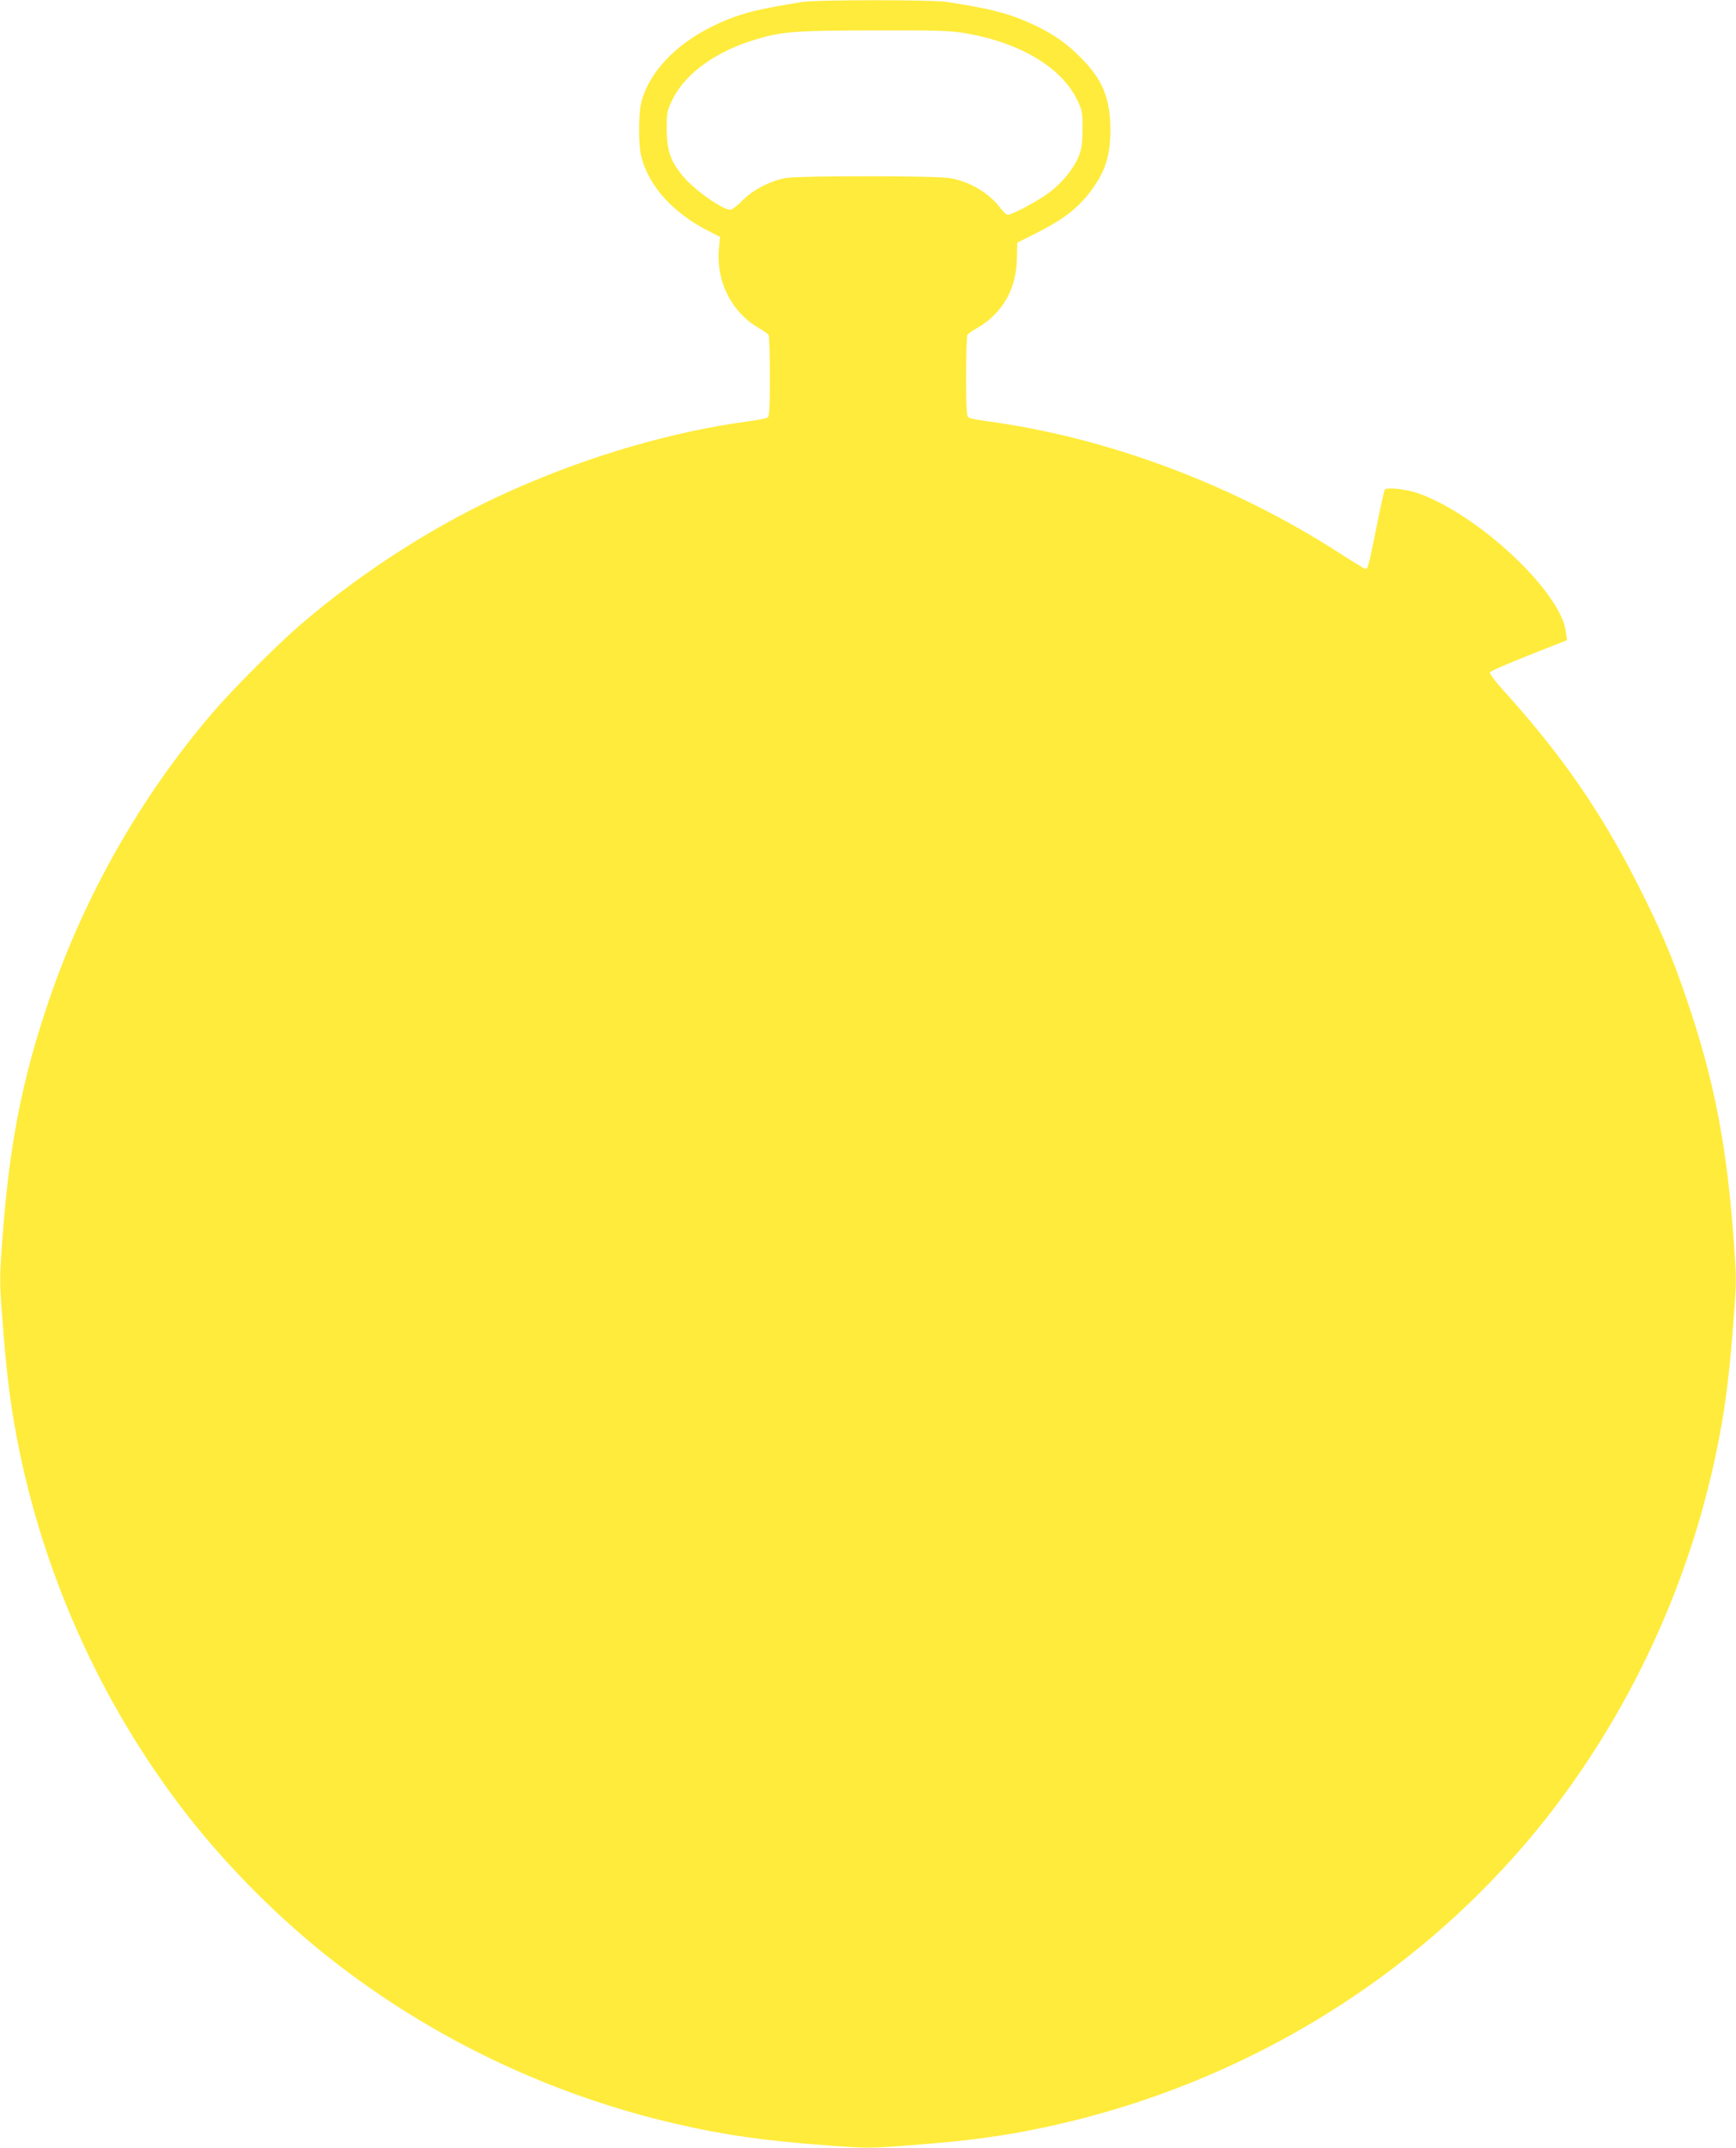 <?xml version="1.0" standalone="no"?>
<!DOCTYPE svg PUBLIC "-//W3C//DTD SVG 20010904//EN"
 "http://www.w3.org/TR/2001/REC-SVG-20010904/DTD/svg10.dtd">
<svg version="1.0" xmlns="http://www.w3.org/2000/svg"
 width="1035pt" height="1280pt" viewBox="0 0 1035 1280"
 preserveAspectRatio="xMidYMid meet">
<g transform="translate(0,1280) scale(0.1,-0.1)"
fill="#ffeb3b" stroke="none">
<path d="M4780 12788 c-205 -34 -291 -52 -372 -79 -301 -101 -519 -291 -582
-508 -20 -69 -21 -265 -2 -337 47 -178 192 -336 405 -443 l64 -33 -7 -73 c-17
-189 73 -371 230 -465 33 -19 62 -39 66 -45 4 -5 8 -116 8 -246 0 -178 -3
-239 -12 -246 -7 -6 -53 -15 -103 -22 -452 -59 -956 -205 -1417 -410 -443
-196 -891 -481 -1268 -805 -135 -116 -400 -381 -516 -516 -432 -502 -770
-1096 -985 -1730 -158 -466 -234 -854 -275 -1417 -17 -229 -17 -252 0 -470 21
-282 40 -446 72 -633 147 -844 506 -1653 1029 -2325 245 -314 556 -625 868
-868 599 -468 1306 -804 2052 -975 286 -66 523 -100 906 -128 224 -17 248 -17
465 0 283 21 446 40 634 72 1270 222 2418 904 3195 1899 523 672 882 1481
1029 2325 32 187 51 351 72 633 17 218 17 241 0 470 -41 563 -117 951 -275
1417 -88 262 -161 432 -296 698 -223 440 -458 778 -803 1159 -47 51 -82 99
-79 106 2 7 107 53 232 102 l227 90 -6 48 c-27 237 -522 702 -883 828 -69 24
-187 37 -197 21 -4 -6 -27 -110 -51 -232 -45 -223 -49 -240 -65 -240 -4 0 -77
44 -162 99 -633 407 -1388 688 -2103 782 -49 7 -96 16 -102 22 -10 7 -13 68
-13 246 0 130 4 241 8 246 4 6 29 24 56 39 154 89 236 233 239 420 l2 90 110
55 c160 81 242 143 318 239 94 121 127 218 127 376 0 187 -45 299 -170 426
-87 89 -169 147 -284 201 -145 68 -257 97 -524 138 -87 13 -781 13 -862 -1z
m982 -187 c322 -56 569 -205 661 -398 30 -63 32 -75 31 -173 0 -83 -5 -117
-22 -160 -30 -75 -100 -161 -180 -220 -67 -50 -218 -130 -244 -130 -8 0 -29
20 -47 44 -66 87 -184 157 -301 175 -84 14 -883 14 -970 1 -92 -15 -200 -70
-265 -136 -29 -30 -61 -54 -70 -54 -50 0 -226 126 -291 209 -69 87 -88 146
-89 272 0 102 1 108 37 181 76 152 260 284 494 353 160 48 235 53 701 54 394
1 453 -1 555 -18z"/>
</g>
</svg>
